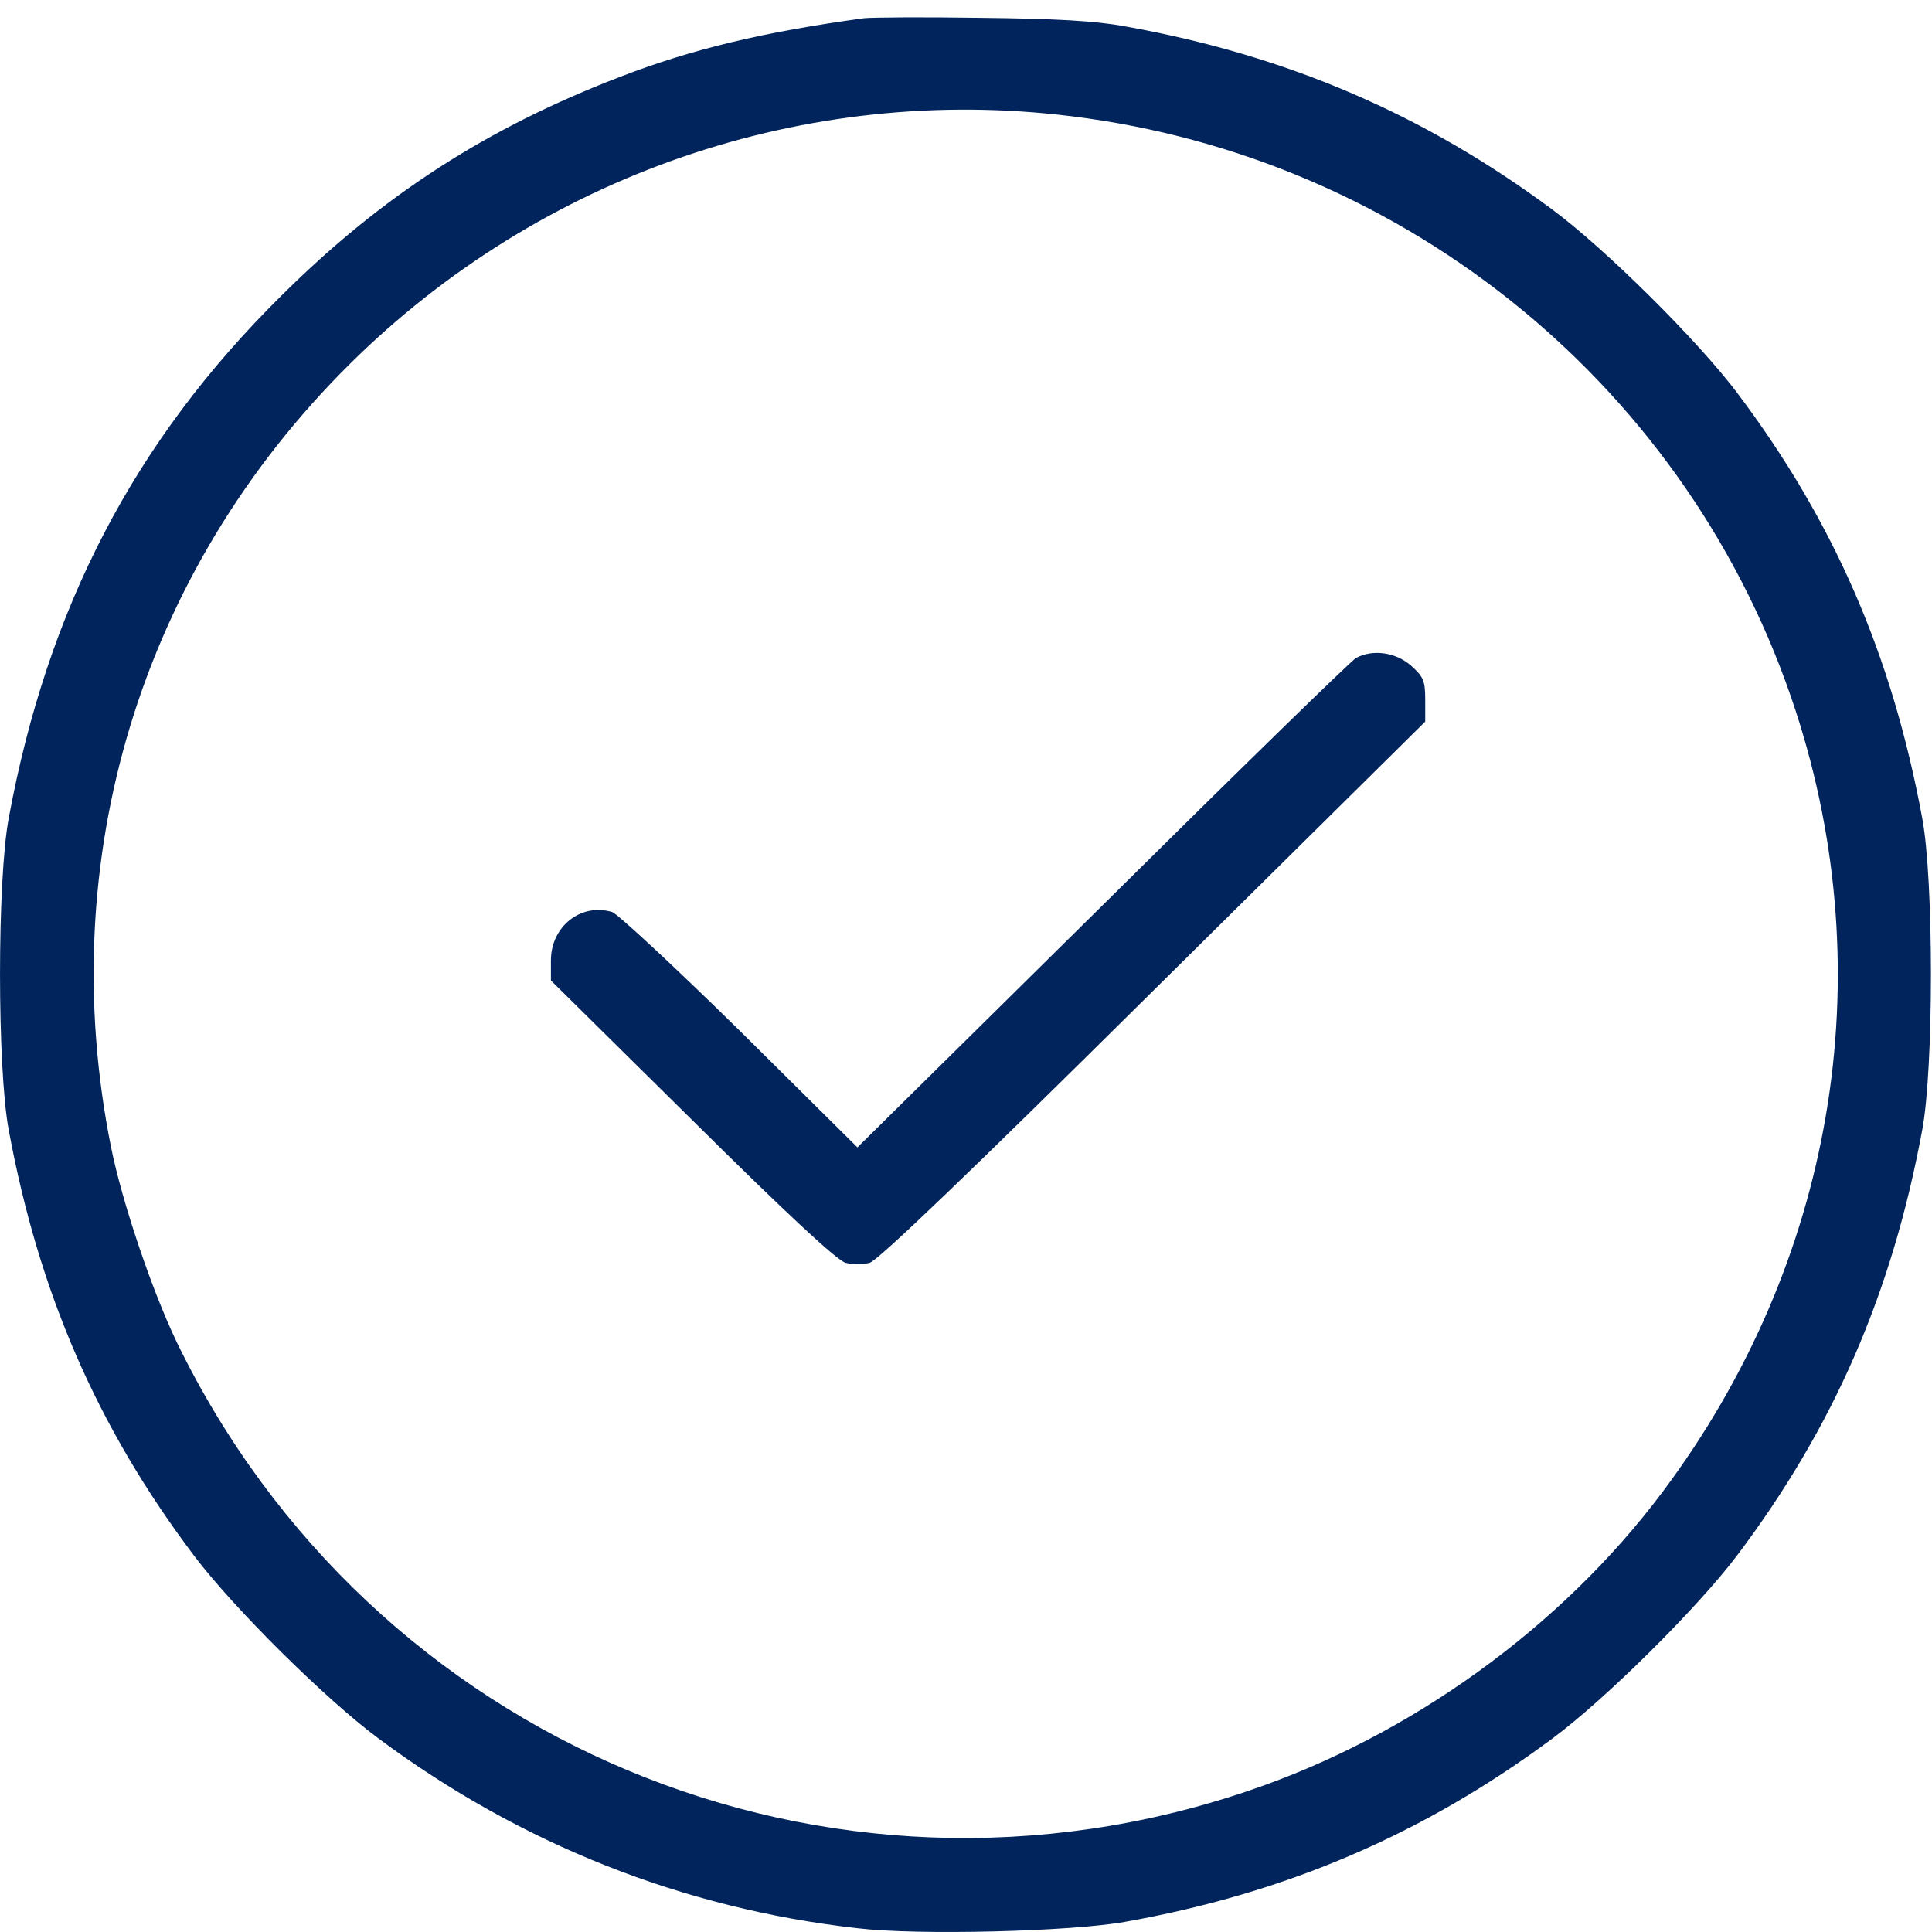 <?xml version="1.0" encoding="UTF-8"?> <svg xmlns="http://www.w3.org/2000/svg" width="26" height="26" viewBox="0 0 26 26" fill="none"><path d="M11.628 0.245C10.274 0.43 9.315 0.66 8.345 1.034C6.561 1.719 5.143 2.629 3.784 3.982C1.808 5.934 0.641 8.18 0.118 11.007C-0.039 11.836 -0.039 14.381 0.118 15.21C0.524 17.404 1.309 19.207 2.61 20.934C3.145 21.642 4.382 22.869 5.097 23.398C7.014 24.821 9.193 25.684 11.535 25.949C12.348 26.047 14.411 25.995 15.143 25.863C17.31 25.477 19.158 24.683 20.889 23.398C21.604 22.869 22.841 21.642 23.376 20.934C24.677 19.207 25.462 17.404 25.868 15.21C26.025 14.381 26.025 11.836 25.868 11.007C25.462 8.813 24.677 7.011 23.376 5.284C22.841 4.575 21.604 3.349 20.889 2.819C19.158 1.535 17.322 0.746 15.143 0.355C14.742 0.28 14.207 0.251 13.196 0.24C12.429 0.228 11.726 0.234 11.628 0.245ZM14.416 1.564C18.954 2.122 22.76 5.249 24.166 9.568C25.334 13.149 24.677 17.007 22.371 20.082C21.011 21.896 18.989 23.358 16.816 24.095C11.145 26.03 4.998 23.456 2.378 18.061C2.047 17.37 1.646 16.189 1.495 15.441C0.716 11.566 1.896 7.685 4.708 4.898C7.276 2.353 10.855 1.121 14.416 1.564Z" fill="#00245B"></path><path d="M18.25 8.854C18.186 8.888 16.652 10.385 14.839 12.182L11.539 15.441L9.959 13.875C9.087 13.017 8.309 12.297 8.239 12.274C7.815 12.147 7.414 12.47 7.414 12.925V13.195L9.32 15.078C10.569 16.316 11.272 16.972 11.382 16.995C11.47 17.018 11.609 17.018 11.702 16.995C11.807 16.972 13.05 15.78 15.519 13.333L19.18 9.711V9.418C19.18 9.159 19.156 9.107 18.988 8.957C18.785 8.779 18.477 8.733 18.25 8.854Z" fill="#00245B"></path></svg> 